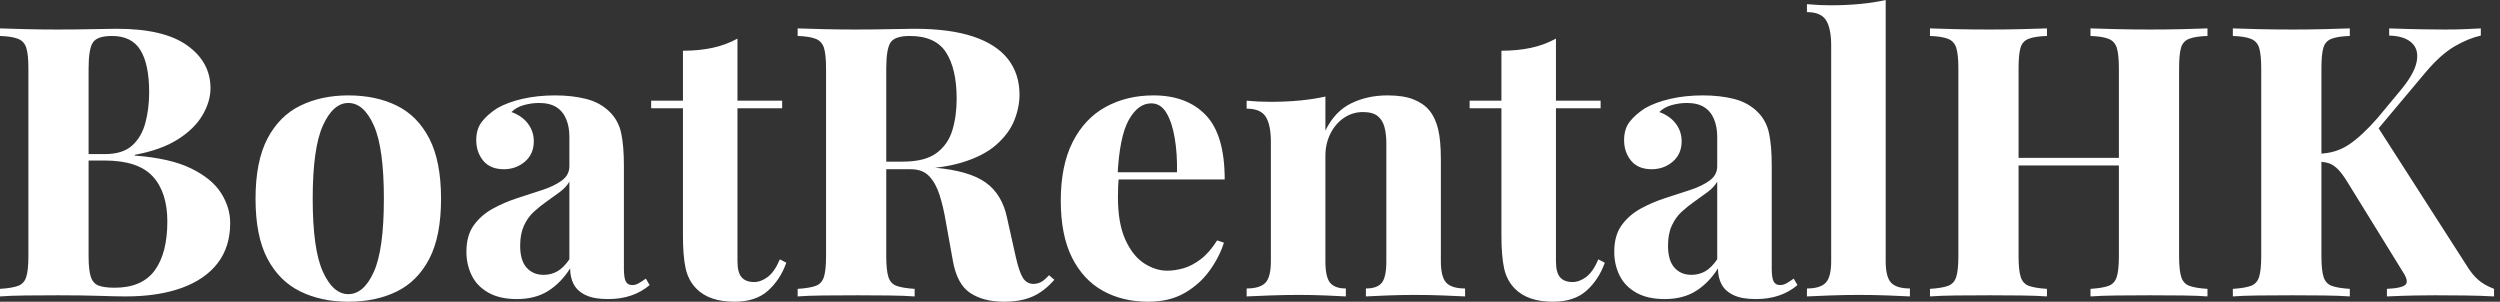 <svg baseProfile="full" height="28" version="1.1" viewBox="0 0 232 28" width="232" xmlns="http://www.w3.org/2000/svg" xmlns:ev="http://www.w3.org/2001/xml-events" xmlns:xlink="http://www.w3.org/1999/xlink"><rect x="0" y="0" width="232" height="28" fill="#333333" stroke="none"/><defs /><g><path d="M1.194 2.635Q2.108 2.67 3.583 2.705Q5.059 2.74 6.535 2.74Q8.221 2.74 9.802 2.705Q11.383 2.67 12.05 2.67Q16.407 2.67 18.567 4.216Q20.728 5.762 20.728 8.186Q20.728 9.415 19.99 10.68Q19.252 11.945 17.706 12.928Q16.161 13.912 13.701 14.369V14.439Q17.004 14.685 18.936 15.634Q20.868 16.582 21.711 17.917Q22.555 19.252 22.555 20.693Q22.555 22.906 21.395 24.417Q20.236 25.927 18.058 26.718Q15.88 27.508 12.858 27.508Q12.015 27.508 10.434 27.455Q8.853 27.403 6.605 27.403Q5.059 27.403 3.583 27.42Q2.108 27.438 1.194 27.508V26.806Q2.319 26.735 2.881 26.524Q3.443 26.314 3.636 25.681Q3.829 25.049 3.829 23.784V6.359Q3.829 5.059 3.636 4.444Q3.443 3.829 2.863 3.601Q2.284 3.373 1.194 3.338ZM11.593 3.338Q10.223 3.338 9.819 3.935Q9.415 4.532 9.415 6.359V23.784Q9.415 25.014 9.609 25.646Q9.802 26.279 10.311 26.489Q10.821 26.7 11.839 26.7Q14.369 26.7 15.546 25.102Q16.723 23.503 16.723 20.552Q16.723 17.847 15.37 16.371Q14.018 14.896 10.891 14.896H7.905Q7.905 14.896 7.905 14.597Q7.905 14.299 7.905 14.299H10.926Q12.577 14.299 13.455 13.508Q14.334 12.718 14.685 11.4Q15.036 10.083 15.036 8.572Q15.036 5.972 14.228 4.655Q13.42 3.338 11.593 3.338Z M33.516 8.853Q36.08 8.853 38.013 9.802Q39.945 10.75 41.034 12.858Q42.123 14.966 42.123 18.444Q42.123 21.922 41.034 24.013Q39.945 26.103 38.013 27.051Q36.08 28.0 33.516 28.0Q31.021 28.0 29.072 27.051Q27.122 26.103 26.015 24.013Q24.908 21.922 24.908 18.444Q24.908 14.966 26.015 12.858Q27.122 10.75 29.072 9.802Q31.021 8.853 33.516 8.853ZM33.516 9.556Q32.11 9.556 31.162 11.646Q30.213 13.737 30.213 18.444Q30.213 23.152 31.162 25.225Q32.11 27.297 33.516 27.297Q34.956 27.297 35.887 25.225Q36.818 23.152 36.818 18.444Q36.818 13.737 35.887 11.646Q34.956 9.556 33.516 9.556Z M49.149 27.754Q47.568 27.754 46.514 27.157Q45.46 26.56 44.969 25.558Q44.477 24.557 44.477 23.363Q44.477 21.852 45.162 20.903Q45.847 19.955 46.936 19.358Q48.025 18.76 49.237 18.374Q50.449 17.987 51.556 17.619Q52.662 17.25 53.348 16.74Q54.033 16.231 54.033 15.423V12.683Q54.033 11.769 53.734 11.049Q53.435 10.329 52.821 9.942Q52.206 9.556 51.222 9.556Q50.519 9.556 49.817 9.749Q49.114 9.942 48.657 10.399Q49.641 10.75 50.186 11.471Q50.73 12.191 50.73 13.104Q50.73 14.299 49.905 15.001Q49.079 15.704 47.955 15.704Q46.69 15.704 46.04 14.913Q45.39 14.123 45.39 12.999Q45.39 11.98 45.9 11.312Q46.409 10.645 47.322 10.048Q48.306 9.486 49.694 9.169Q51.082 8.853 52.698 8.853Q54.314 8.853 55.614 9.187Q56.913 9.521 57.792 10.399Q58.6 11.207 58.846 12.384Q59.092 13.561 59.092 15.353V24.908Q59.092 25.787 59.267 26.12Q59.443 26.454 59.864 26.454Q60.181 26.454 60.479 26.279Q60.778 26.103 61.129 25.857L61.481 26.454Q60.743 27.087 59.777 27.42Q58.811 27.754 57.616 27.754Q56.316 27.754 55.543 27.385Q54.77 27.016 54.437 26.384Q54.103 25.752 54.103 24.908Q53.26 26.243 52.065 26.999Q50.871 27.754 49.149 27.754ZM51.644 25.506Q52.346 25.506 52.926 25.172Q53.506 24.838 54.033 24.065V16.863Q53.716 17.39 53.154 17.812Q52.592 18.233 51.96 18.673Q51.327 19.112 50.748 19.639Q50.168 20.166 49.817 20.939Q49.465 21.711 49.465 22.801Q49.465 24.171 50.063 24.838Q50.66 25.506 51.644 25.506Z M69.631 3.583V9.345H73.777V10.048H69.631V24.241Q69.631 25.295 70.018 25.734Q70.404 26.173 71.177 26.173Q71.809 26.173 72.442 25.699Q73.074 25.225 73.566 24.065L74.163 24.381Q73.601 25.962 72.459 26.981Q71.317 28.0 69.35 28.0Q68.191 28.0 67.312 27.701Q66.434 27.403 65.837 26.806Q65.064 26.033 64.818 24.891Q64.572 23.749 64.572 21.922V10.048H61.621V9.345H64.572V4.708Q66.048 4.708 67.295 4.444Q68.542 4.181 69.631 3.583Z M75.217 2.635Q76.095 2.67 77.588 2.705Q79.082 2.74 80.557 2.74Q82.243 2.74 83.824 2.705Q85.405 2.67 86.073 2.67Q89.34 2.67 91.501 3.39Q93.661 4.11 94.733 5.481Q95.804 6.851 95.804 8.783Q95.804 9.977 95.312 11.189Q94.821 12.402 93.644 13.438Q92.467 14.474 90.429 15.089Q88.391 15.704 85.3 15.704H81.927V15.001H84.949Q87.021 15.001 88.093 14.211Q89.164 13.42 89.568 12.103Q89.972 10.785 89.972 9.169Q89.972 6.394 88.989 4.866Q88.005 3.338 85.616 3.338Q84.246 3.338 83.842 3.935Q83.438 4.532 83.438 6.359V23.784Q83.438 25.049 83.631 25.681Q83.824 26.314 84.386 26.524Q84.949 26.735 86.073 26.806V27.508Q85.124 27.438 83.684 27.42Q82.243 27.403 80.768 27.403Q79.082 27.403 77.588 27.42Q76.095 27.438 75.217 27.508V26.806Q76.341 26.735 76.903 26.524Q77.465 26.314 77.659 25.681Q77.852 25.049 77.852 23.784V6.359Q77.852 5.059 77.659 4.444Q77.465 3.829 76.886 3.601Q76.306 3.373 75.217 3.338ZM81.857 15.107Q83.368 15.142 84.474 15.247Q85.581 15.353 86.424 15.44Q87.267 15.528 87.935 15.563Q91.132 15.844 92.66 16.934Q94.188 18.023 94.645 20.201L95.453 23.819Q95.769 25.225 96.12 25.787Q96.472 26.349 97.139 26.349Q97.596 26.314 97.895 26.12Q98.193 25.927 98.545 25.541L99.036 25.962Q98.088 27.051 96.999 27.526Q95.91 28.0 94.364 28.0Q92.467 28.0 91.237 27.192Q90.008 26.384 89.621 24.206L88.989 20.693Q88.743 19.217 88.391 18.11Q88.04 17.004 87.425 16.354Q86.811 15.704 85.721 15.704H81.927Z M108.241 8.853Q111.332 8.853 113.089 10.68Q114.846 12.507 114.846 16.652H103.287L103.217 15.985H110.419Q110.454 14.263 110.208 12.806Q109.962 11.348 109.435 10.469Q108.908 9.591 108.03 9.591Q106.801 9.591 105.94 11.137Q105.079 12.683 104.903 16.266L105.009 16.477Q104.974 16.898 104.956 17.355Q104.939 17.812 104.939 18.304Q104.939 20.728 105.624 22.238Q106.309 23.749 107.363 24.434Q108.417 25.119 109.506 25.119Q110.243 25.119 111.034 24.891Q111.824 24.662 112.632 24.048Q113.44 23.433 114.143 22.309L114.775 22.519Q114.354 23.854 113.44 25.119Q112.527 26.384 111.122 27.192Q109.716 28.0 107.749 28.0Q105.36 28.0 103.533 26.981Q101.706 25.962 100.67 23.89Q99.634 21.817 99.634 18.62Q99.634 15.353 100.74 13.174Q101.847 10.996 103.797 9.925Q105.747 8.853 108.241 8.853Z M129.952 8.853Q131.428 8.853 132.359 9.222Q133.29 9.591 133.817 10.223Q134.379 10.891 134.642 11.945Q134.906 12.999 134.906 14.79V24.241Q134.906 25.716 135.415 26.243Q135.925 26.77 137.154 26.77V27.508Q136.487 27.473 135.152 27.42Q133.817 27.368 132.517 27.368Q131.182 27.368 129.9 27.42Q128.617 27.473 127.95 27.508V26.77Q129.004 26.77 129.425 26.243Q129.847 25.716 129.847 24.241V13.315Q129.847 12.437 129.671 11.787Q129.496 11.137 129.039 10.768Q128.582 10.399 127.669 10.399Q126.72 10.399 125.93 10.926Q125.139 11.453 124.665 12.384Q124.191 13.315 124.191 14.474V24.241Q124.191 25.716 124.63 26.243Q125.069 26.77 126.088 26.77V27.508Q125.455 27.473 124.243 27.42Q123.031 27.368 121.731 27.368Q120.396 27.368 118.991 27.42Q117.586 27.473 116.883 27.508V26.77Q118.113 26.77 118.622 26.243Q119.132 25.716 119.132 24.241V13.174Q119.132 11.593 118.657 10.838Q118.183 10.083 116.883 10.083V9.345Q118.008 9.45 119.061 9.45Q120.537 9.45 121.819 9.327Q123.102 9.205 124.191 8.959V12.12Q125.069 10.329 126.58 9.591Q128.09 8.853 129.952 8.853Z M145.586 3.583V9.345H149.731V10.048H145.586V24.241Q145.586 25.295 145.972 25.734Q146.359 26.173 147.132 26.173Q147.764 26.173 148.396 25.699Q149.029 25.225 149.521 24.065L150.118 24.381Q149.556 25.962 148.414 26.981Q147.272 28.0 145.305 28.0Q144.146 28.0 143.267 27.701Q142.389 27.403 141.792 26.806Q141.019 26.033 140.773 24.891Q140.527 23.749 140.527 21.922V10.048H137.576V9.345H140.527V4.708Q142.003 4.708 143.25 4.444Q144.497 4.181 145.586 3.583Z M155.669 27.754Q154.088 27.754 153.034 27.157Q151.98 26.56 151.488 25.558Q150.996 24.557 150.996 23.363Q150.996 21.852 151.681 20.903Q152.366 19.955 153.455 19.358Q154.545 18.76 155.757 18.374Q156.969 17.987 158.075 17.619Q159.182 17.25 159.867 16.74Q160.552 16.231 160.552 15.423V12.683Q160.552 11.769 160.253 11.049Q159.955 10.329 159.34 9.942Q158.725 9.556 157.742 9.556Q157.039 9.556 156.336 9.749Q155.634 9.942 155.177 10.399Q156.161 10.75 156.705 11.471Q157.25 12.191 157.25 13.104Q157.25 14.299 156.424 15.001Q155.598 15.704 154.474 15.704Q153.21 15.704 152.56 14.913Q151.91 14.123 151.91 12.999Q151.91 11.98 152.419 11.312Q152.928 10.645 153.842 10.048Q154.826 9.486 156.213 9.169Q157.601 8.853 159.217 8.853Q160.833 8.853 162.133 9.187Q163.433 9.521 164.311 10.399Q165.119 11.207 165.365 12.384Q165.611 13.561 165.611 15.353V24.908Q165.611 25.787 165.787 26.12Q165.962 26.454 166.384 26.454Q166.7 26.454 166.999 26.279Q167.297 26.103 167.649 25.857L168.0 26.454Q167.262 27.087 166.296 27.42Q165.33 27.754 164.136 27.754Q162.836 27.754 162.063 27.385Q161.29 27.016 160.956 26.384Q160.622 25.752 160.622 24.908Q159.779 26.243 158.585 26.999Q157.39 27.754 155.669 27.754ZM158.163 25.506Q158.866 25.506 159.445 25.172Q160.025 24.838 160.552 24.065V16.863Q160.236 17.39 159.674 17.812Q159.112 18.233 158.479 18.673Q157.847 19.112 157.267 19.639Q156.688 20.166 156.336 20.939Q155.985 21.711 155.985 22.801Q155.985 24.171 156.582 24.838Q157.179 25.506 158.163 25.506Z M176.186 0.0V24.241Q176.186 25.716 176.695 26.243Q177.205 26.77 178.434 26.77V27.508Q177.767 27.473 176.432 27.42Q175.097 27.368 173.726 27.368Q172.356 27.368 170.969 27.42Q169.581 27.473 168.878 27.508V26.77Q170.108 26.77 170.617 26.243Q171.127 25.716 171.127 24.241V4.216Q171.127 2.635 170.652 1.88Q170.178 1.124 168.878 1.124V0.386Q170.003 0.492 171.056 0.492Q172.497 0.492 173.797 0.369Q175.097 0.246 176.186 0.0Z M195.192 27.508V26.806Q196.316 26.735 196.878 26.524Q197.44 26.314 197.634 25.681Q197.827 25.049 197.827 23.784V6.359Q197.827 5.059 197.634 4.444Q197.44 3.829 196.861 3.601Q196.281 3.373 195.192 3.338V2.635Q196.141 2.67 197.669 2.705Q199.197 2.74 200.708 2.74Q202.324 2.74 203.747 2.705Q205.169 2.67 206.048 2.635V3.338Q204.923 3.373 204.344 3.601Q203.764 3.829 203.588 4.444Q203.413 5.059 203.413 6.359V23.784Q203.413 25.049 203.606 25.681Q203.799 26.314 204.361 26.524Q204.923 26.735 206.048 26.806V27.508Q205.169 27.438 203.747 27.42Q202.324 27.403 200.708 27.403Q199.197 27.403 197.669 27.42Q196.141 27.438 195.192 27.508ZM180.296 27.508V26.806Q181.42 26.735 181.982 26.524Q182.545 26.314 182.738 25.681Q182.931 25.049 182.931 23.784V6.359Q182.931 5.059 182.738 4.444Q182.545 3.829 181.965 3.601Q181.385 3.373 180.296 3.338V2.635Q181.21 2.67 182.668 2.705Q184.125 2.74 185.847 2.74Q187.322 2.74 188.763 2.705Q190.203 2.67 191.152 2.635V3.338Q190.028 3.373 189.448 3.601Q188.868 3.829 188.693 4.444Q188.517 5.059 188.517 6.359V23.784Q188.517 25.049 188.71 25.681Q188.903 26.314 189.465 26.524Q190.028 26.735 191.152 26.806V27.508Q190.203 27.438 188.763 27.42Q187.322 27.403 185.847 27.403Q184.125 27.403 182.668 27.42Q181.21 27.438 180.296 27.508ZM186.233 15.353V14.65H200.11V15.353Z M231.413 2.635V3.302Q230.289 3.548 229.006 4.286Q227.724 5.024 226.319 6.675L219.714 14.545L221.752 11.629L230.113 24.662Q230.605 25.471 231.167 25.962Q231.729 26.454 232.642 26.806V27.508Q231.413 27.438 229.902 27.42Q228.391 27.403 227.162 27.403Q226.424 27.403 225.37 27.42Q224.316 27.438 222.7 27.508V26.806Q224.141 26.735 224.439 26.402Q224.738 26.068 224.176 25.225L219.082 16.969Q218.59 16.161 218.203 15.757Q217.817 15.353 217.43 15.194Q217.044 15.036 216.412 15.001V14.263Q217.957 14.228 219.169 13.42Q220.381 12.612 221.822 10.961L223.895 8.467Q225.23 6.886 225.458 5.744Q225.686 4.602 225.001 3.97Q224.316 3.338 222.911 3.302V2.635Q223.789 2.67 224.58 2.688Q225.37 2.705 226.231 2.723Q227.092 2.74 228.11 2.74Q229.129 2.74 229.955 2.705Q230.78 2.67 231.413 2.635ZM219.257 2.635V3.338Q218.133 3.373 217.553 3.601Q216.974 3.829 216.798 4.444Q216.622 5.059 216.622 6.359V23.784Q216.622 25.049 216.816 25.681Q217.009 26.314 217.571 26.524Q218.133 26.735 219.257 26.806V27.508Q218.309 27.438 216.868 27.42Q215.428 27.403 213.952 27.403Q212.266 27.403 210.773 27.42Q209.28 27.438 208.402 27.508V26.806Q209.526 26.735 210.088 26.524Q210.65 26.314 210.843 25.681Q211.036 25.049 211.036 23.784V6.359Q211.036 5.059 210.843 4.444Q210.65 3.829 210.07 3.601Q209.491 3.373 208.402 3.338V2.635Q209.28 2.67 210.773 2.705Q212.266 2.74 213.952 2.74Q215.428 2.74 216.868 2.705Q218.309 2.67 219.257 2.635Z " fill="rgb(255,255,255)" transform="translate(-1.194, 0)" /></g></svg>